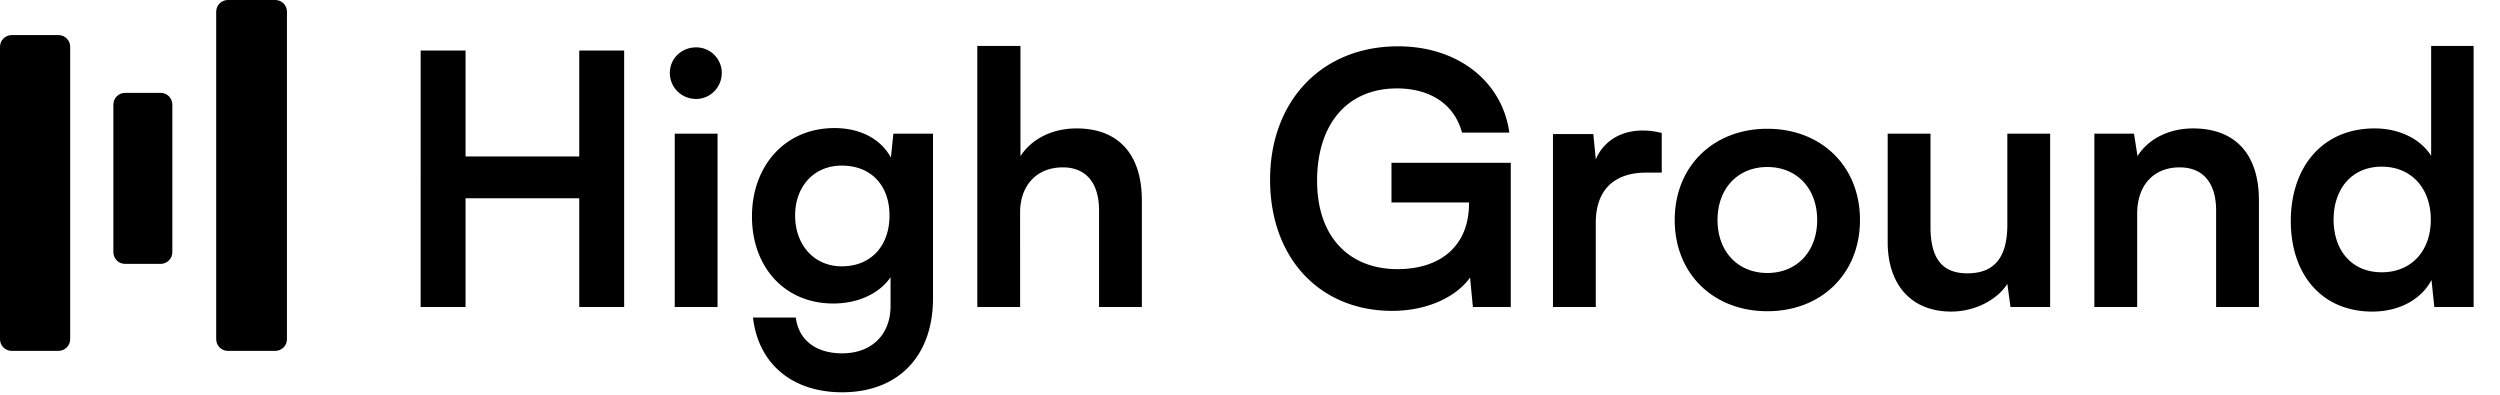 <?xml version="1.0" encoding="UTF-8"?>
<svg data-bbox="0 0 225.593 35.776" xmlns="http://www.w3.org/2000/svg" viewBox="0 0 228 36" height="36" width="228" data-type="shape">
    <g>
        <path d="M0 4.267C0 3.677.478 3.2 1.067 3.2h4.266c.59 0 1.067.478 1.067 1.067v26.666c0 .59-.478 1.067-1.067 1.067H1.067C.477 32 0 31.522 0 30.933z"/>
        <path d="M19.717 1.067c0-.59.478-1.067 1.067-1.067h4.32c.59 0 1.067.478 1.067 1.067v29.866c0 .59-.478 1.067-1.067 1.067h-4.32c-.59 0-1.067-.478-1.067-1.067z"/>
        <path d="M10.34 9.535c0-.59.477-1.067 1.066-1.067h3.244c.59 0 1.067.478 1.067 1.067v13.463c0 .59-.477 1.067-1.067 1.067h-3.244c-.59 0-1.067-.478-1.067-1.067z"/>
        <path d="M42.459 28h-4.096V4.608h4.096v9.664h10.368V4.608h4.096V28h-4.096v-9.92H42.459zm21.03-18.976c-1.344 0-2.4-1.056-2.4-2.368s1.056-2.336 2.4-2.336a2.33 2.33 0 0 1 2.336 2.336c0 1.312-1.056 2.368-2.336 2.368M61.537 28V12.192h3.904V28zm7.042-8.256c0-4.608 3.008-8.064 7.52-8.064 2.367 0 4.224.992 5.151 2.688l.225-2.176h3.616V27.2c0 5.28-3.168 8.576-8.288 8.576-4.544 0-7.648-2.592-8.129-6.816h3.904c.257 2.048 1.825 3.264 4.224 3.264 2.688 0 4.416-1.696 4.416-4.32V25.28c-.992 1.472-2.943 2.4-5.216 2.4-4.48 0-7.423-3.36-7.423-7.936m3.936-.096c0 2.656 1.695 4.64 4.255 4.64 2.689 0 4.353-1.888 4.353-4.64 0-2.688-1.633-4.544-4.353-4.544-2.591 0-4.255 1.952-4.255 4.544M93.035 28H89.13V4.192h3.936V14.24c.992-1.536 2.848-2.528 5.12-2.528 3.904 0 5.952 2.464 5.952 6.56V28h-3.904v-8.8c0-2.656-1.312-3.936-3.296-3.936-2.464 0-3.904 1.728-3.904 4.096zm34.38-19.936c-4.64 0-7.296 3.36-7.296 8.416 0 5.216 3.008 8.064 7.328 8.064 4.064 0 6.528-2.24 6.528-5.984v-.096h-7.072v-3.616h10.88V28h-3.456l-.256-2.688c-1.28 1.792-3.936 3.04-7.104 3.04-6.56 0-11.136-4.768-11.136-11.968 0-7.104 4.64-12.16 11.68-12.16 5.344 0 9.472 3.104 10.144 7.872h-4.32c-.736-2.752-3.104-4.032-5.92-4.032m24.136 4.064v3.616h-1.44c-2.816 0-4.576 1.504-4.576 4.576V28h-3.904V12.224h3.68l.224 2.304c.672-1.568 2.176-2.624 4.288-2.624.544 0 1.088.064 1.728.224m1.183 7.936c0-4.928 3.552-8.32 8.448-8.32s8.448 3.392 8.448 8.32-3.552 8.32-8.448 8.32-8.448-3.392-8.448-8.32m3.904 0c0 2.88 1.856 4.832 4.544 4.832s4.544-1.952 4.544-4.832-1.856-4.832-4.544-4.832-4.544 1.952-4.544 4.832m26.431-7.872h3.904V28h-3.616l-.288-2.112c-.96 1.504-3.008 2.528-5.12 2.528-3.648 0-5.792-2.464-5.792-6.336v-9.888h3.904v8.512c0 3.008 1.184 4.224 3.36 4.224 2.464 0 3.648-1.44 3.648-4.448zM194.91 28h-3.904V12.192h3.616l.32 2.048c.992-1.6 2.912-2.528 5.056-2.528 3.968 0 6.016 2.464 6.016 6.56V28h-3.904v-8.8c0-2.656-1.312-3.936-3.328-3.936-2.4 0-3.872 1.664-3.872 4.224zm21.435.416c-4.576 0-7.424-3.36-7.424-8.256 0-4.928 2.88-8.448 7.648-8.448 2.208 0 4.16.928 5.152 2.496V4.192h3.872V28h-3.584l-.256-2.464c-.96 1.824-3.008 2.88-5.408 2.88m.864-3.584c2.72 0 4.48-1.952 4.48-4.8s-1.76-4.832-4.48-4.832-4.384 2.016-4.384 4.832 1.664 4.8 4.384 4.8"/>
    </g>
</svg>
